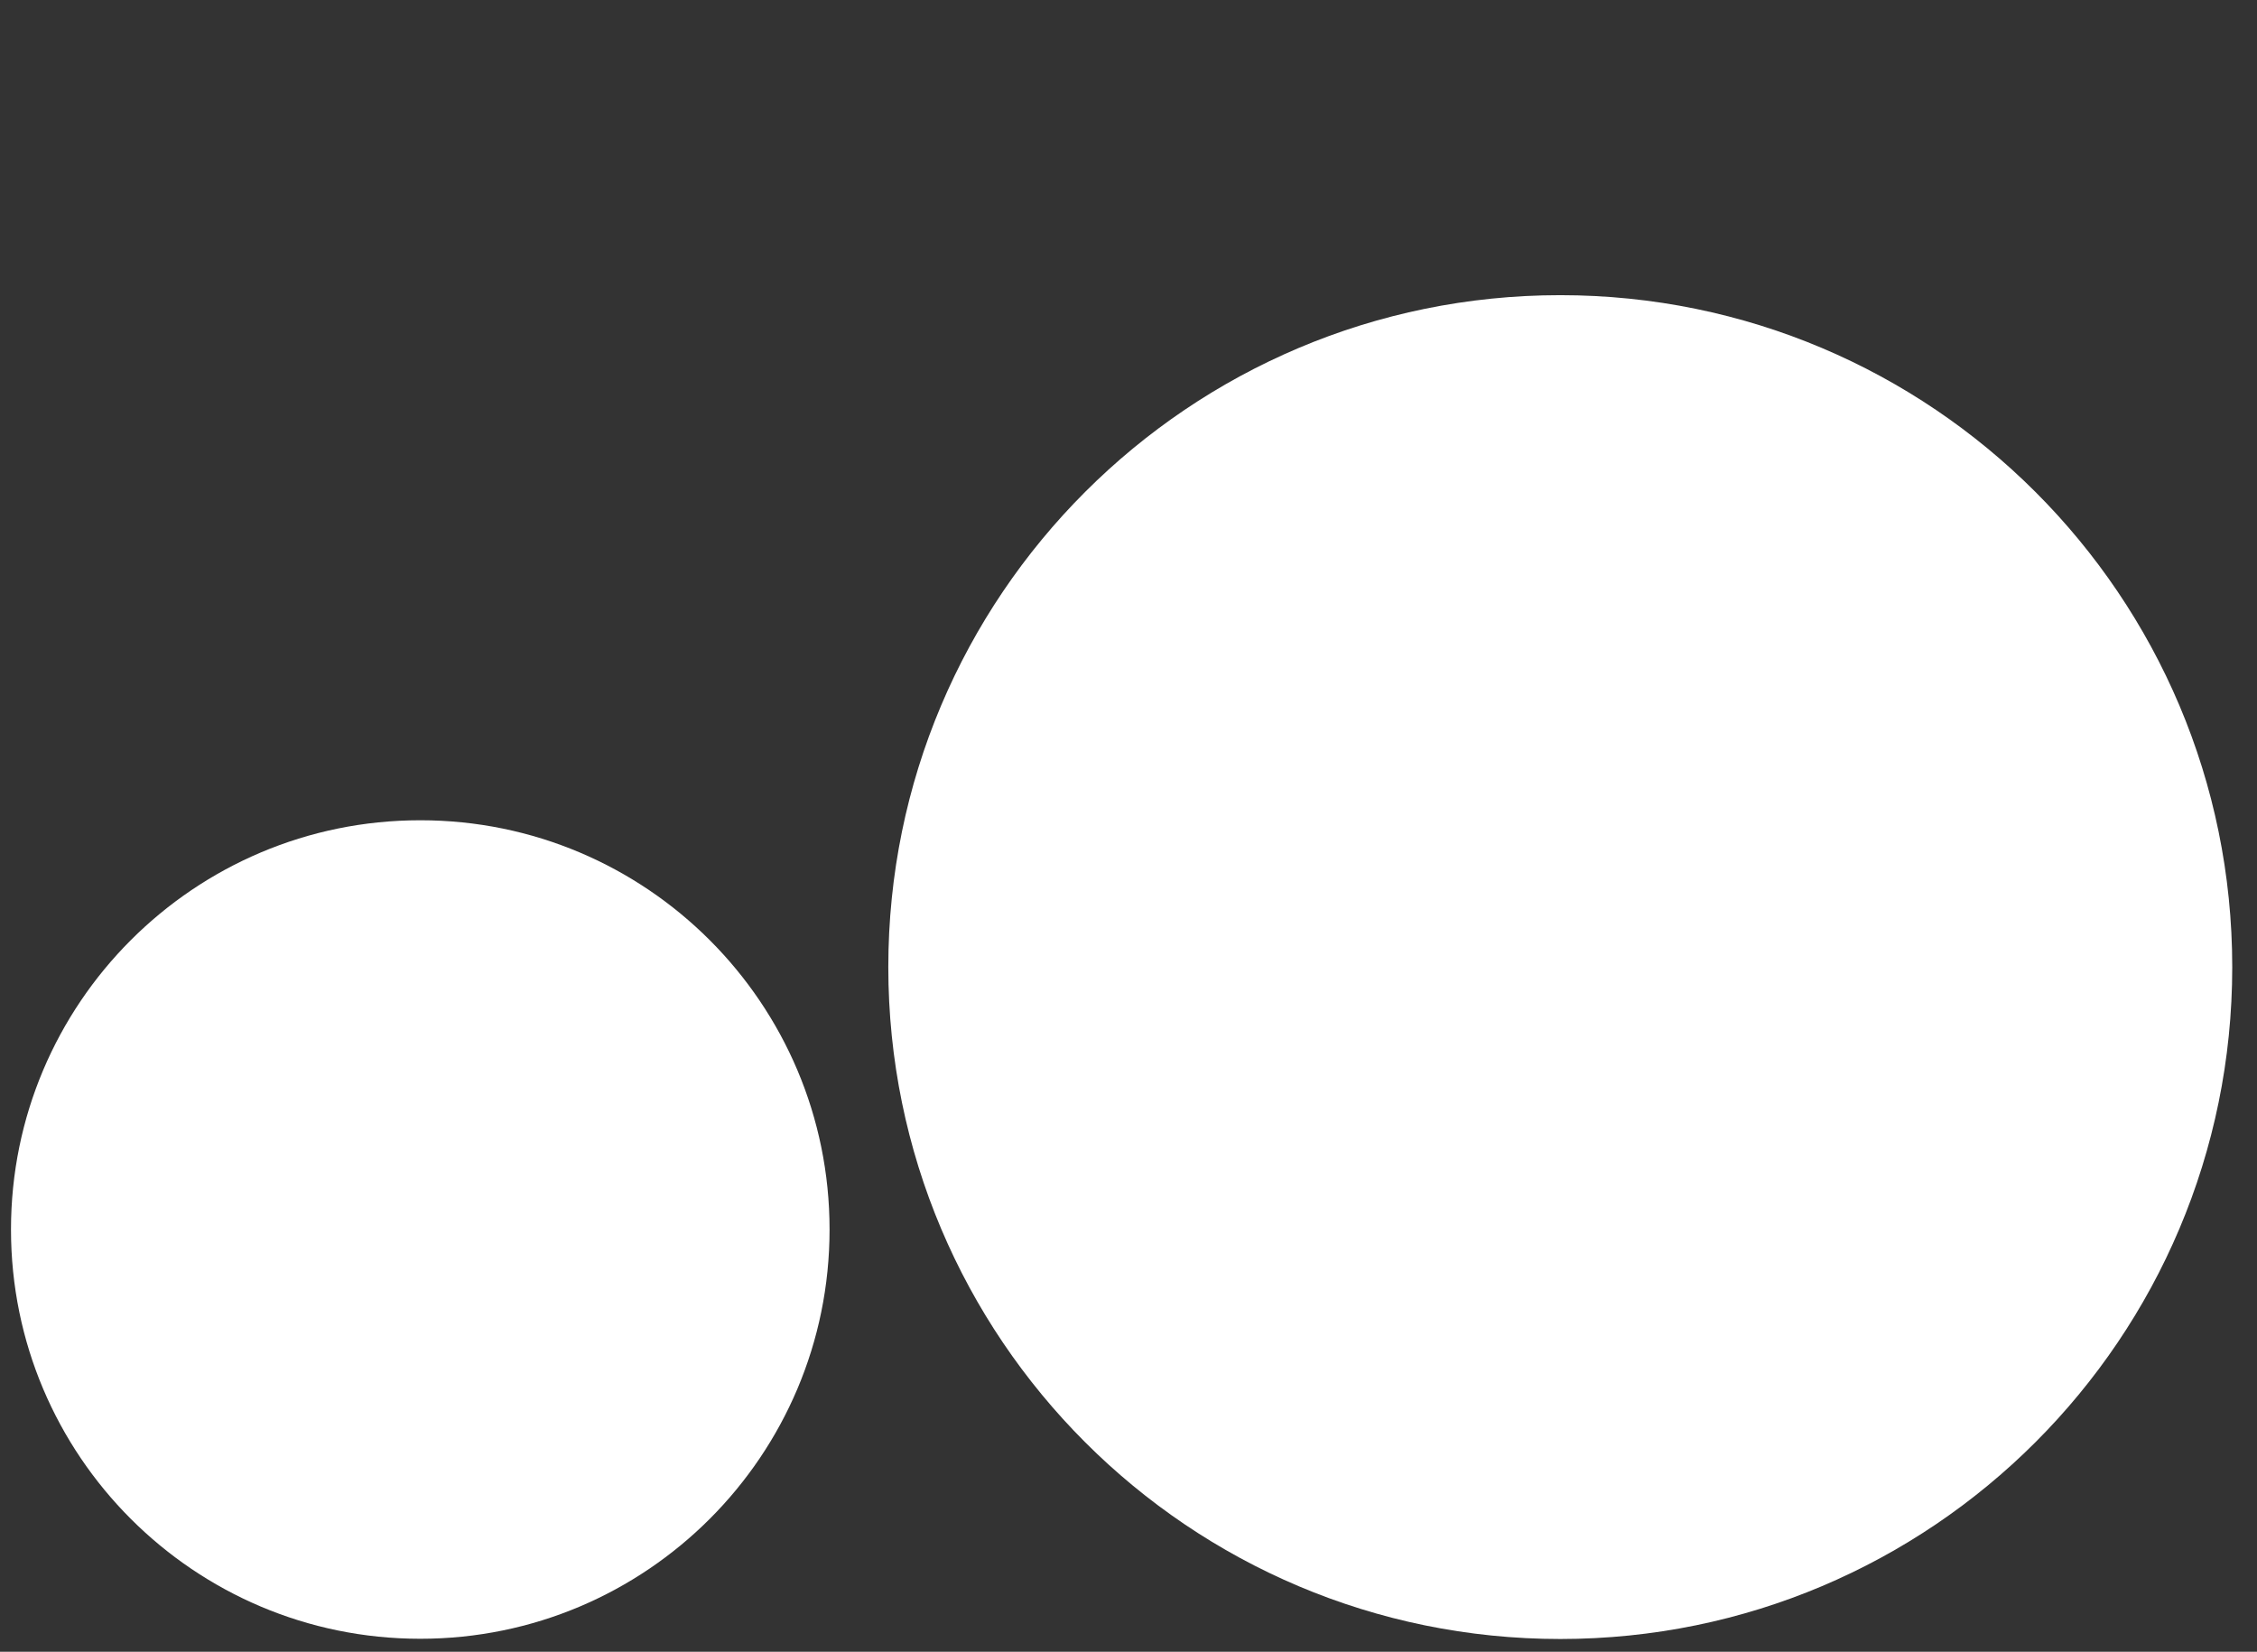 <svg width="138" height="101" viewBox="0 0 138 101" fill="none" xmlns="http://www.w3.org/2000/svg">
<rect x="0" y="0" width="138" height="101" fill="#333333" stroke="none"/>
<path d="M95.396 100.221H95.404C118.093 100.221 136.486 81.828 136.486 59.139V59.131C136.486 36.442 118.093 18.049 95.404 18.049H95.396C72.707 18.049 54.314 36.442 54.314 59.131V59.139C54.314 81.828 72.707 100.221 95.396 100.221Z" fill="white"/>
<path d="M25.693 100.207H25.701C39.52 100.207 50.722 89.005 50.722 75.186V75.178C50.722 61.359 39.52 50.157 25.701 50.157H25.693C11.874 50.157 0.672 61.359 0.672 75.178V75.186C0.672 89.005 11.874 100.207 25.693 100.207Z" fill="white"/>
</svg>
